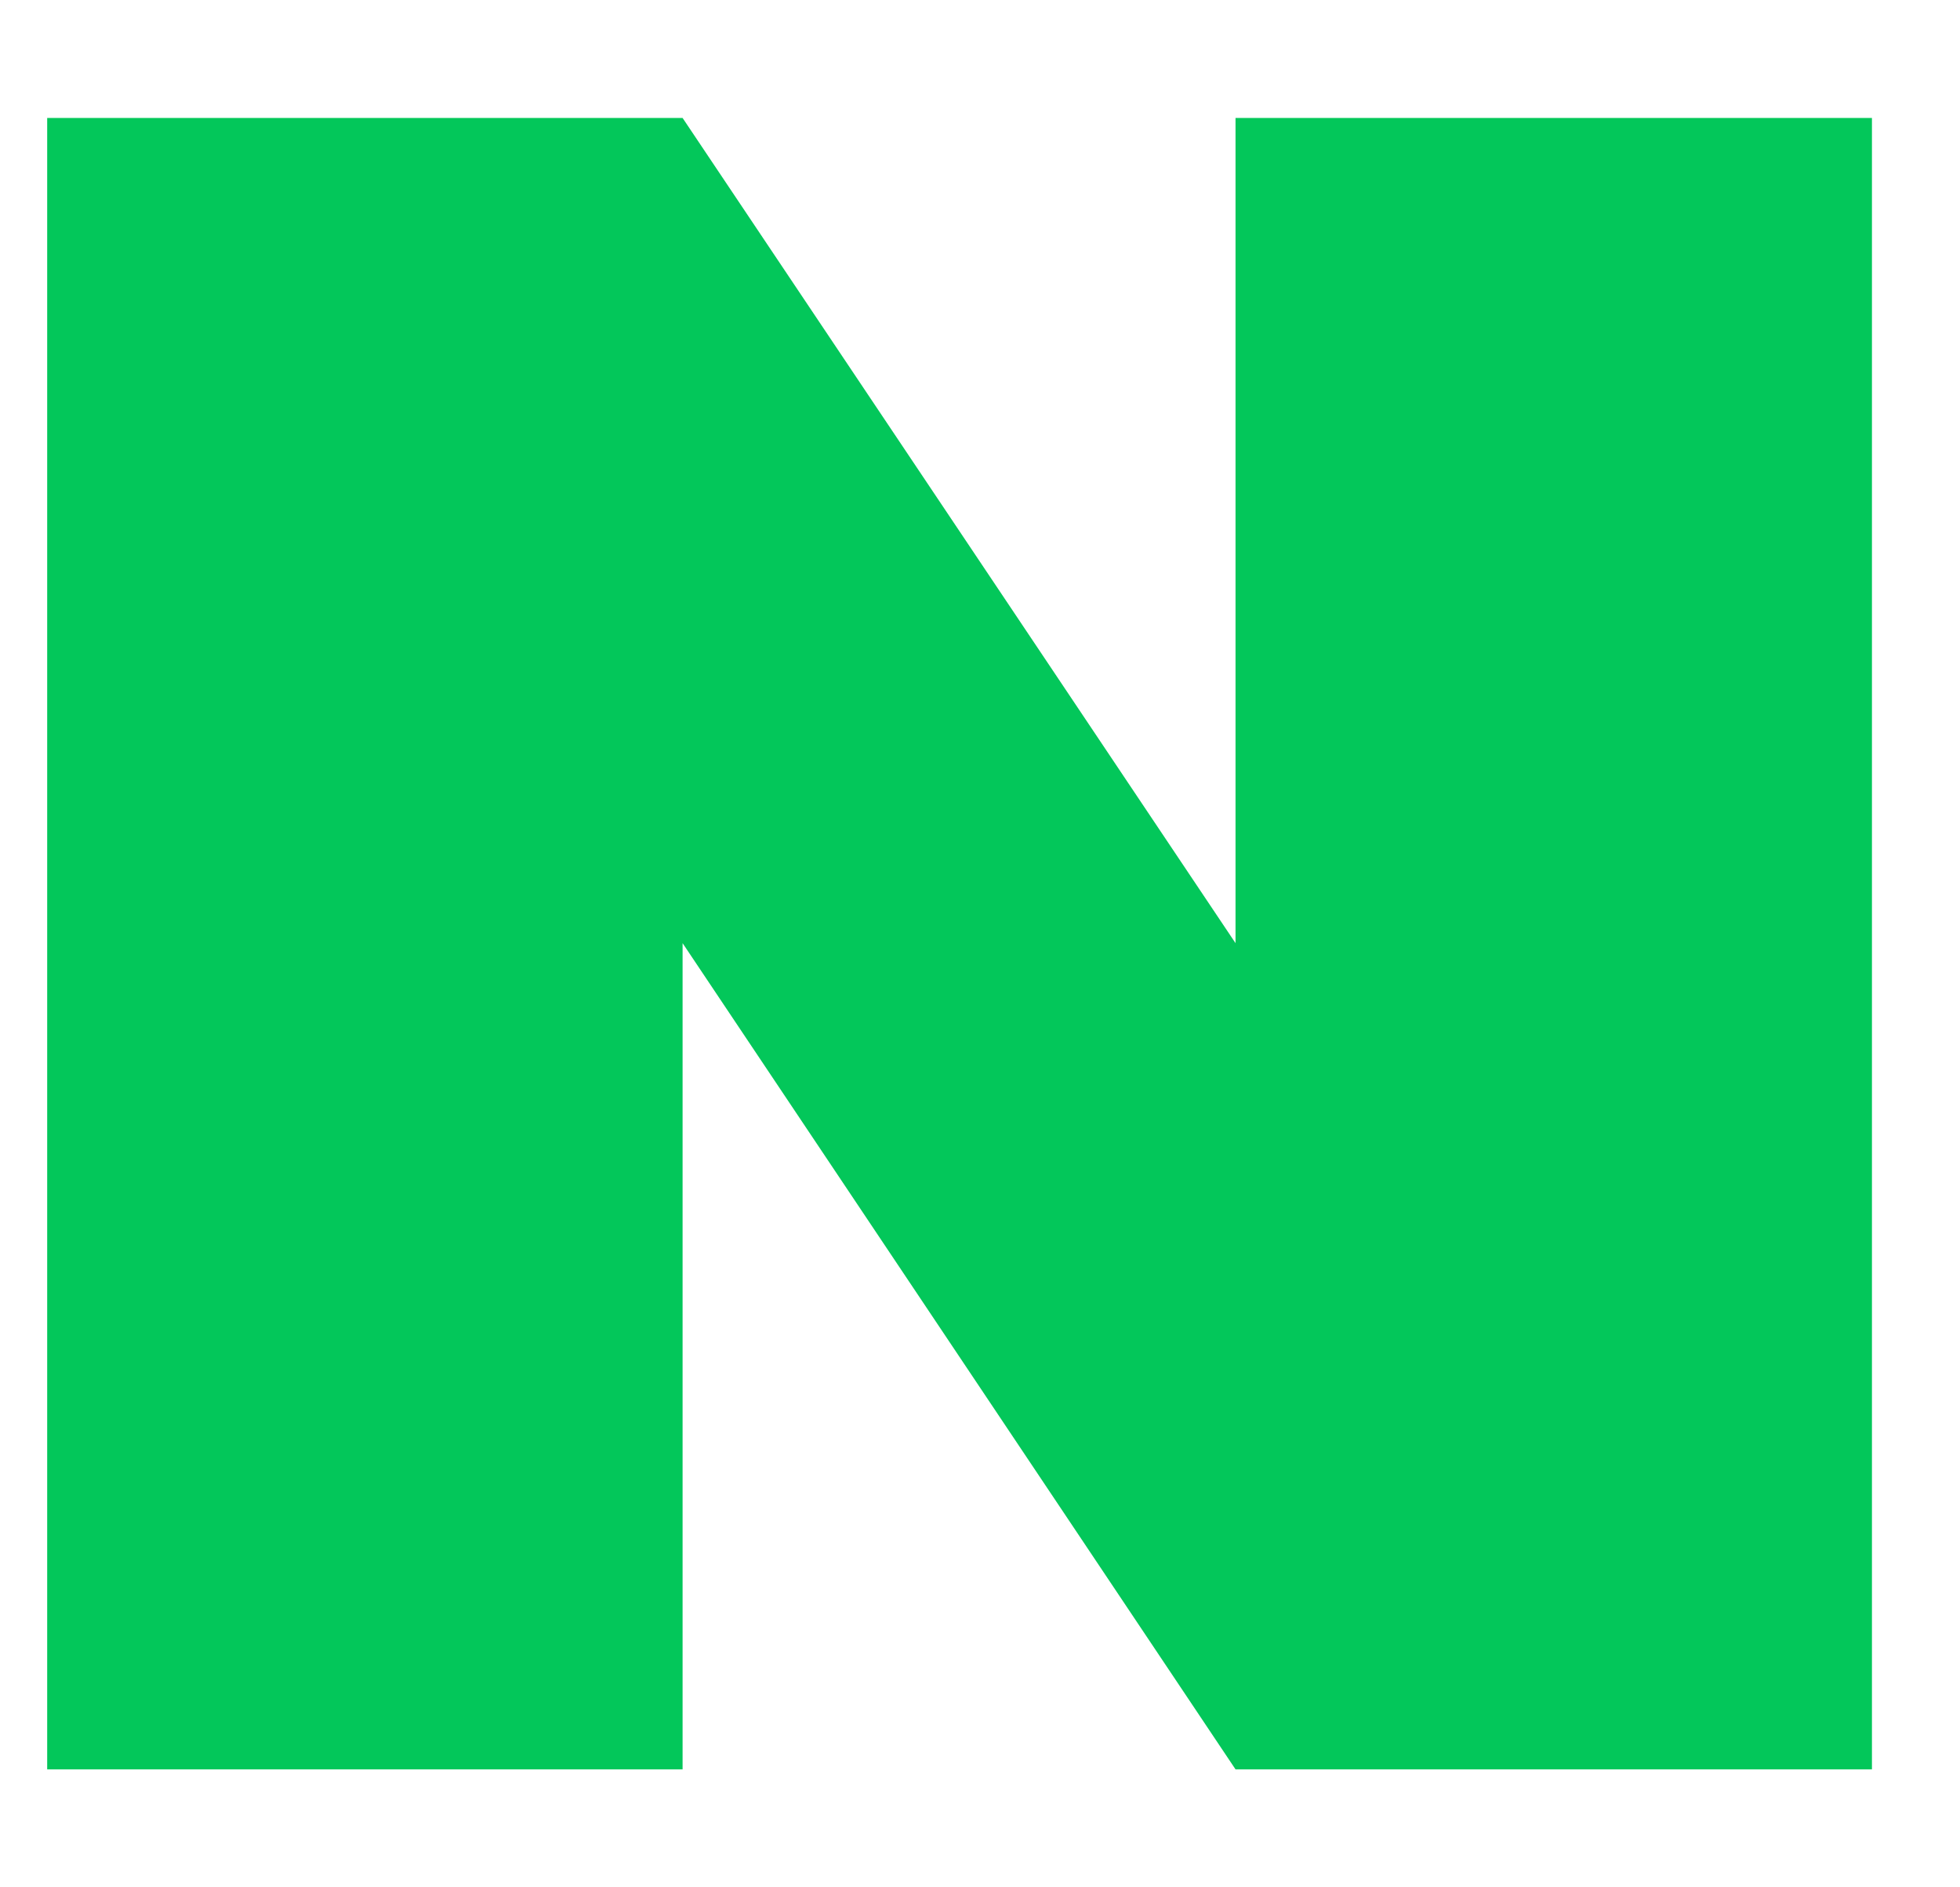<svg width="27" height="26" viewBox="0 0 27 26" fill="none" xmlns="http://www.w3.org/2000/svg">
<g clip-path="url(#clip0_42_1013)">
<path d="M0.65 1.625V24.375H9.403V12.993L17.02 24.375H25.787V1.625H17.02V12.993L9.403 1.625H0.65Z" fill="#03C75A"/>
</g>
<defs>
<clipPath id="clip0_42_1013">
<rect width="26" height="26" fill="white" transform="translate(0.193)"/>
</clipPath>
</defs>
</svg>
